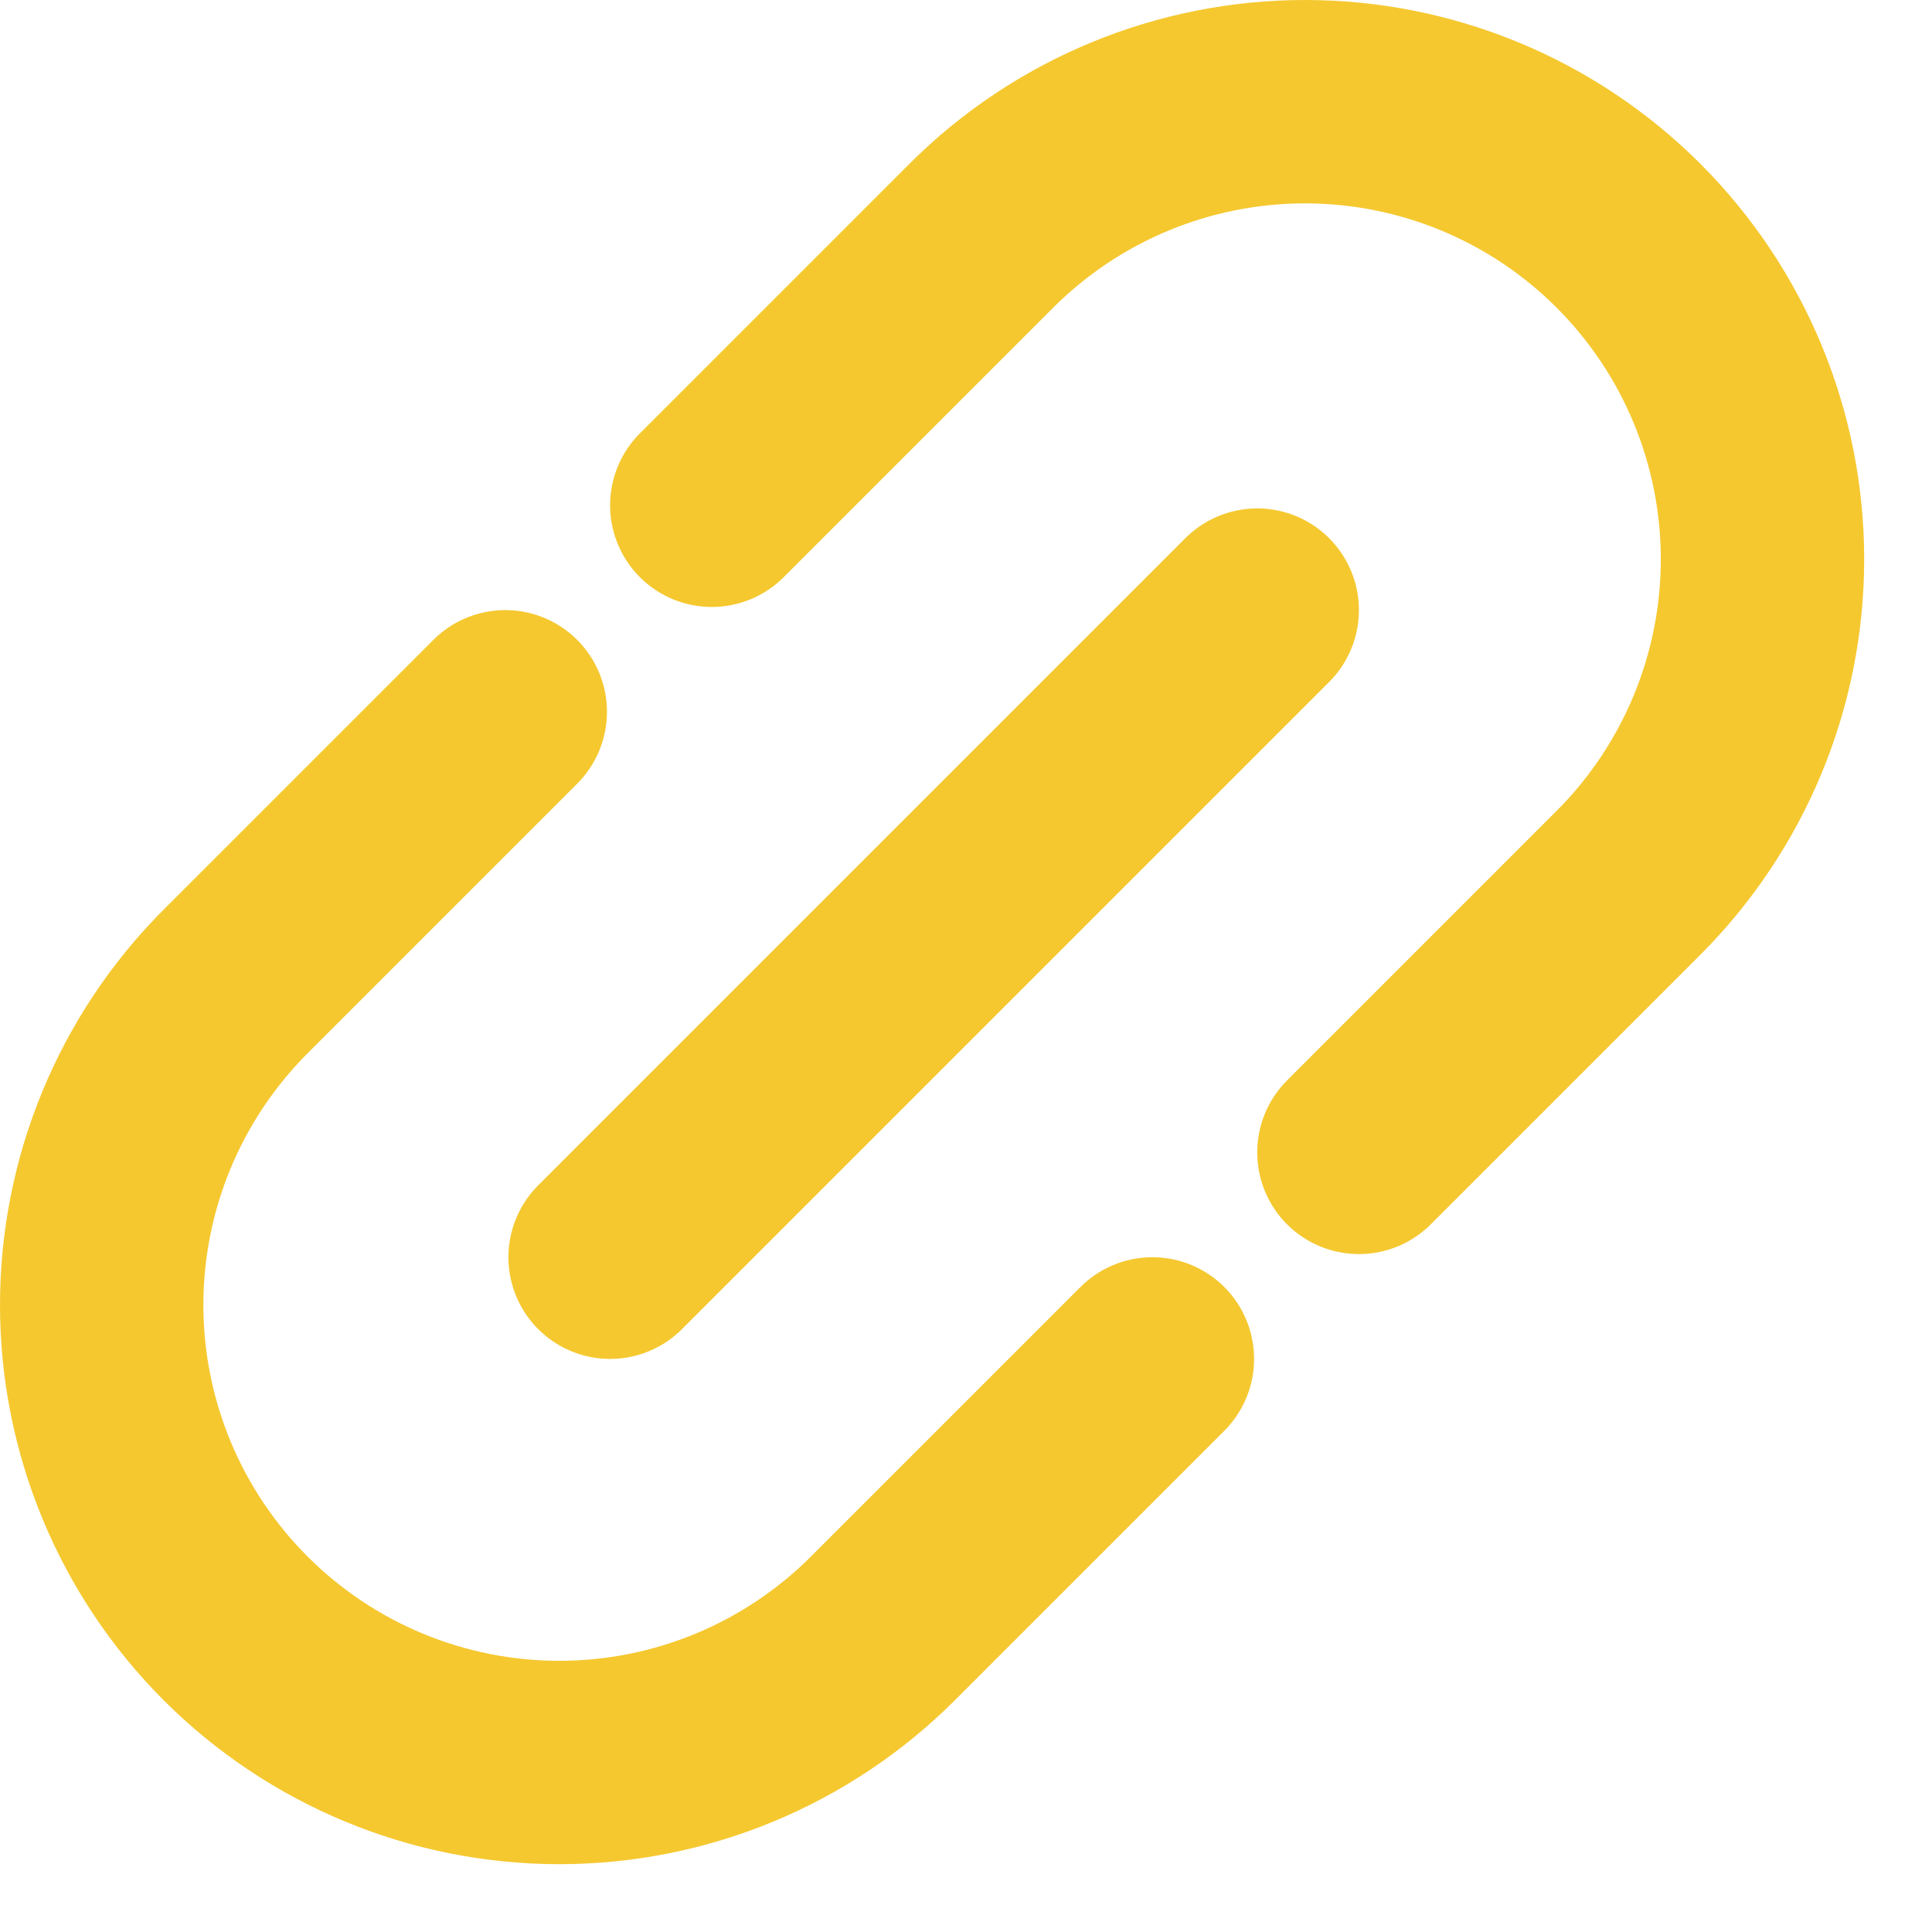 <svg width="19" height="19" viewBox="0 0 19 19" fill="none" xmlns="http://www.w3.org/2000/svg">
<path d="M11.333 13.364L8.681 16.016C7.837 16.859 6.693 17.333 5.5 17.333C4.306 17.333 3.162 16.859 2.318 16.015C1.474 15.171 1 14.027 1 12.834C1 11.64 1.474 10.496 2.317 9.652L4.969 7" stroke="#F5C82F" stroke-width="2" stroke-linecap="round" stroke-linejoin="round"/>
<path d="M6 12.364L12.364 6" stroke="#F5C82F" stroke-width="2" stroke-linecap="round" stroke-linejoin="round"/>
<path d="M13.364 11.333L16.016 8.681C16.859 7.837 17.333 6.693 17.333 5.5C17.333 4.306 16.859 3.162 16.015 2.318C15.171 1.474 14.027 1 12.834 1C11.64 1 10.496 1.474 9.652 2.317L7 4.969" stroke="#F5C82F" stroke-width="2" stroke-linecap="round" stroke-linejoin="round"/>
</svg>
